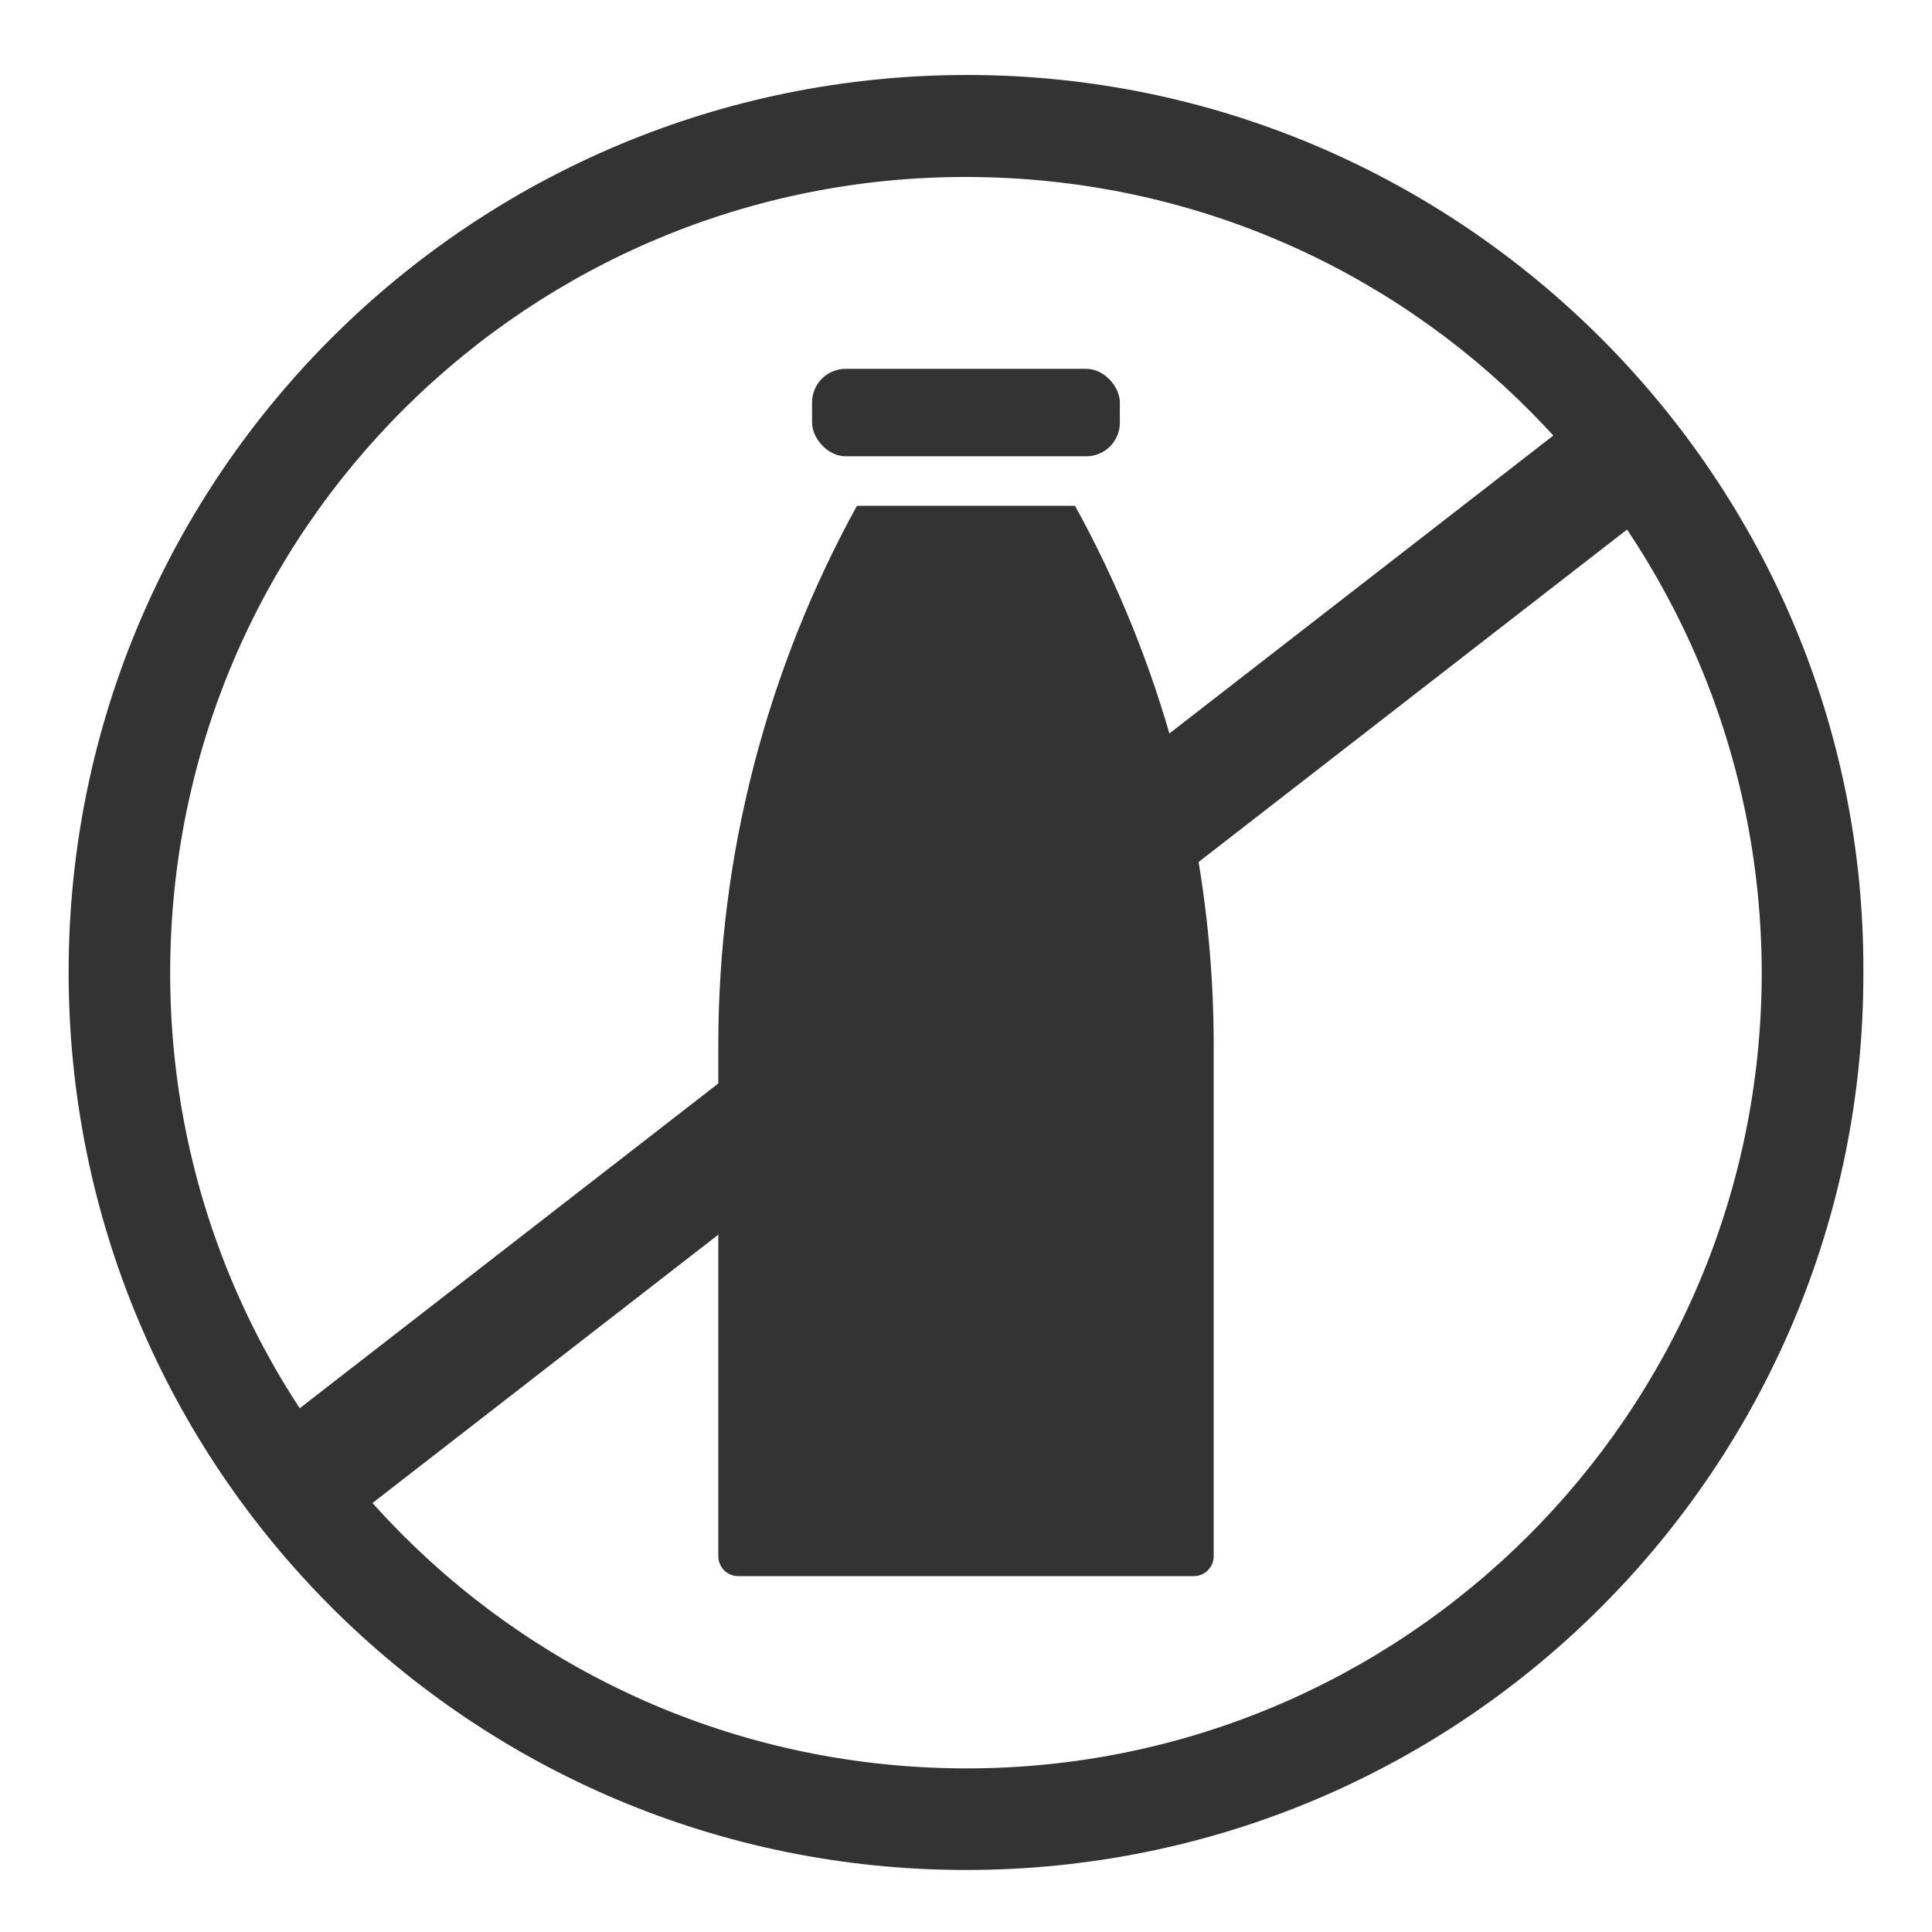 <?xml version="1.0" encoding="utf-8"?>
<!-- Generator: Adobe Illustrator 27.4.0, SVG Export Plug-In . SVG Version: 6.00 Build 0)  -->
<svg version="1.1" id="Layer_1" xmlns="http://www.w3.org/2000/svg" xmlns:xlink="http://www.w3.org/1999/xlink" x="0px" y="0px"
	 viewBox="0 0 380 380" style="enable-background:new 0 0 380 380;" xml:space="preserve">
<style type="text/css">
	.st0{fill:#333333;}
</style>
<g>
	<path class="st0" d="M166.335,72.545h47.317c3.651,0,6.612,3.651,6.612,6.612v3.974
		c0,3.651-2.96,6.612-6.612,6.612h-47.317c-3.651,0-6.612-3.651-6.612-6.612v-3.974
		C159.723,75.505,162.684,72.545,166.335,72.545z"/>
	<path class="st0" d="M141.284,240.744v65.348c0.005,2.162,1.757,3.912,3.917,3.912h89.604
		c2.16-0.005,3.907-1.755,3.912-3.912V205.442c-0.005-12.321-1.049-24.619-3.117-36.766
		L141.284,240.744z"/>
	<path class="st0" d="M168.549,99.492c-17.871,32.456-27.252,68.905-27.267,105.95v10.78l89.687-68.53
		c-4.578-16.782-11.13-32.964-19.522-48.202L168.549,99.492z"/>
</g>
<path class="st0" d="M366.5,191.322c0.214,96.855-78.335,176.445-176.433,176.48
	C92.724,367.838,13.326,288.971,13.498,190.9C13.67,93.312,93.044,14.604,190.501,14.747
	C287.712,14.89,366.977,94.45,366.5,191.322z M346.511,191.438
	c-0.051-85.742-68.886-156.404-156.199-156.63c-86.018-0.223-156.676,69.156-156.842,156.299
	c-0.164,86.233,69.518,156.488,156.283,156.713C275.849,348.044,346.418,278.278,346.511,191.438z"/>
<rect x="178.251" y="25.467" transform="matrix(-0.613 -0.79 0.79 -0.613 156.064 456.978)" class="st0" width="23.497" height="329.567"/>
</svg>

